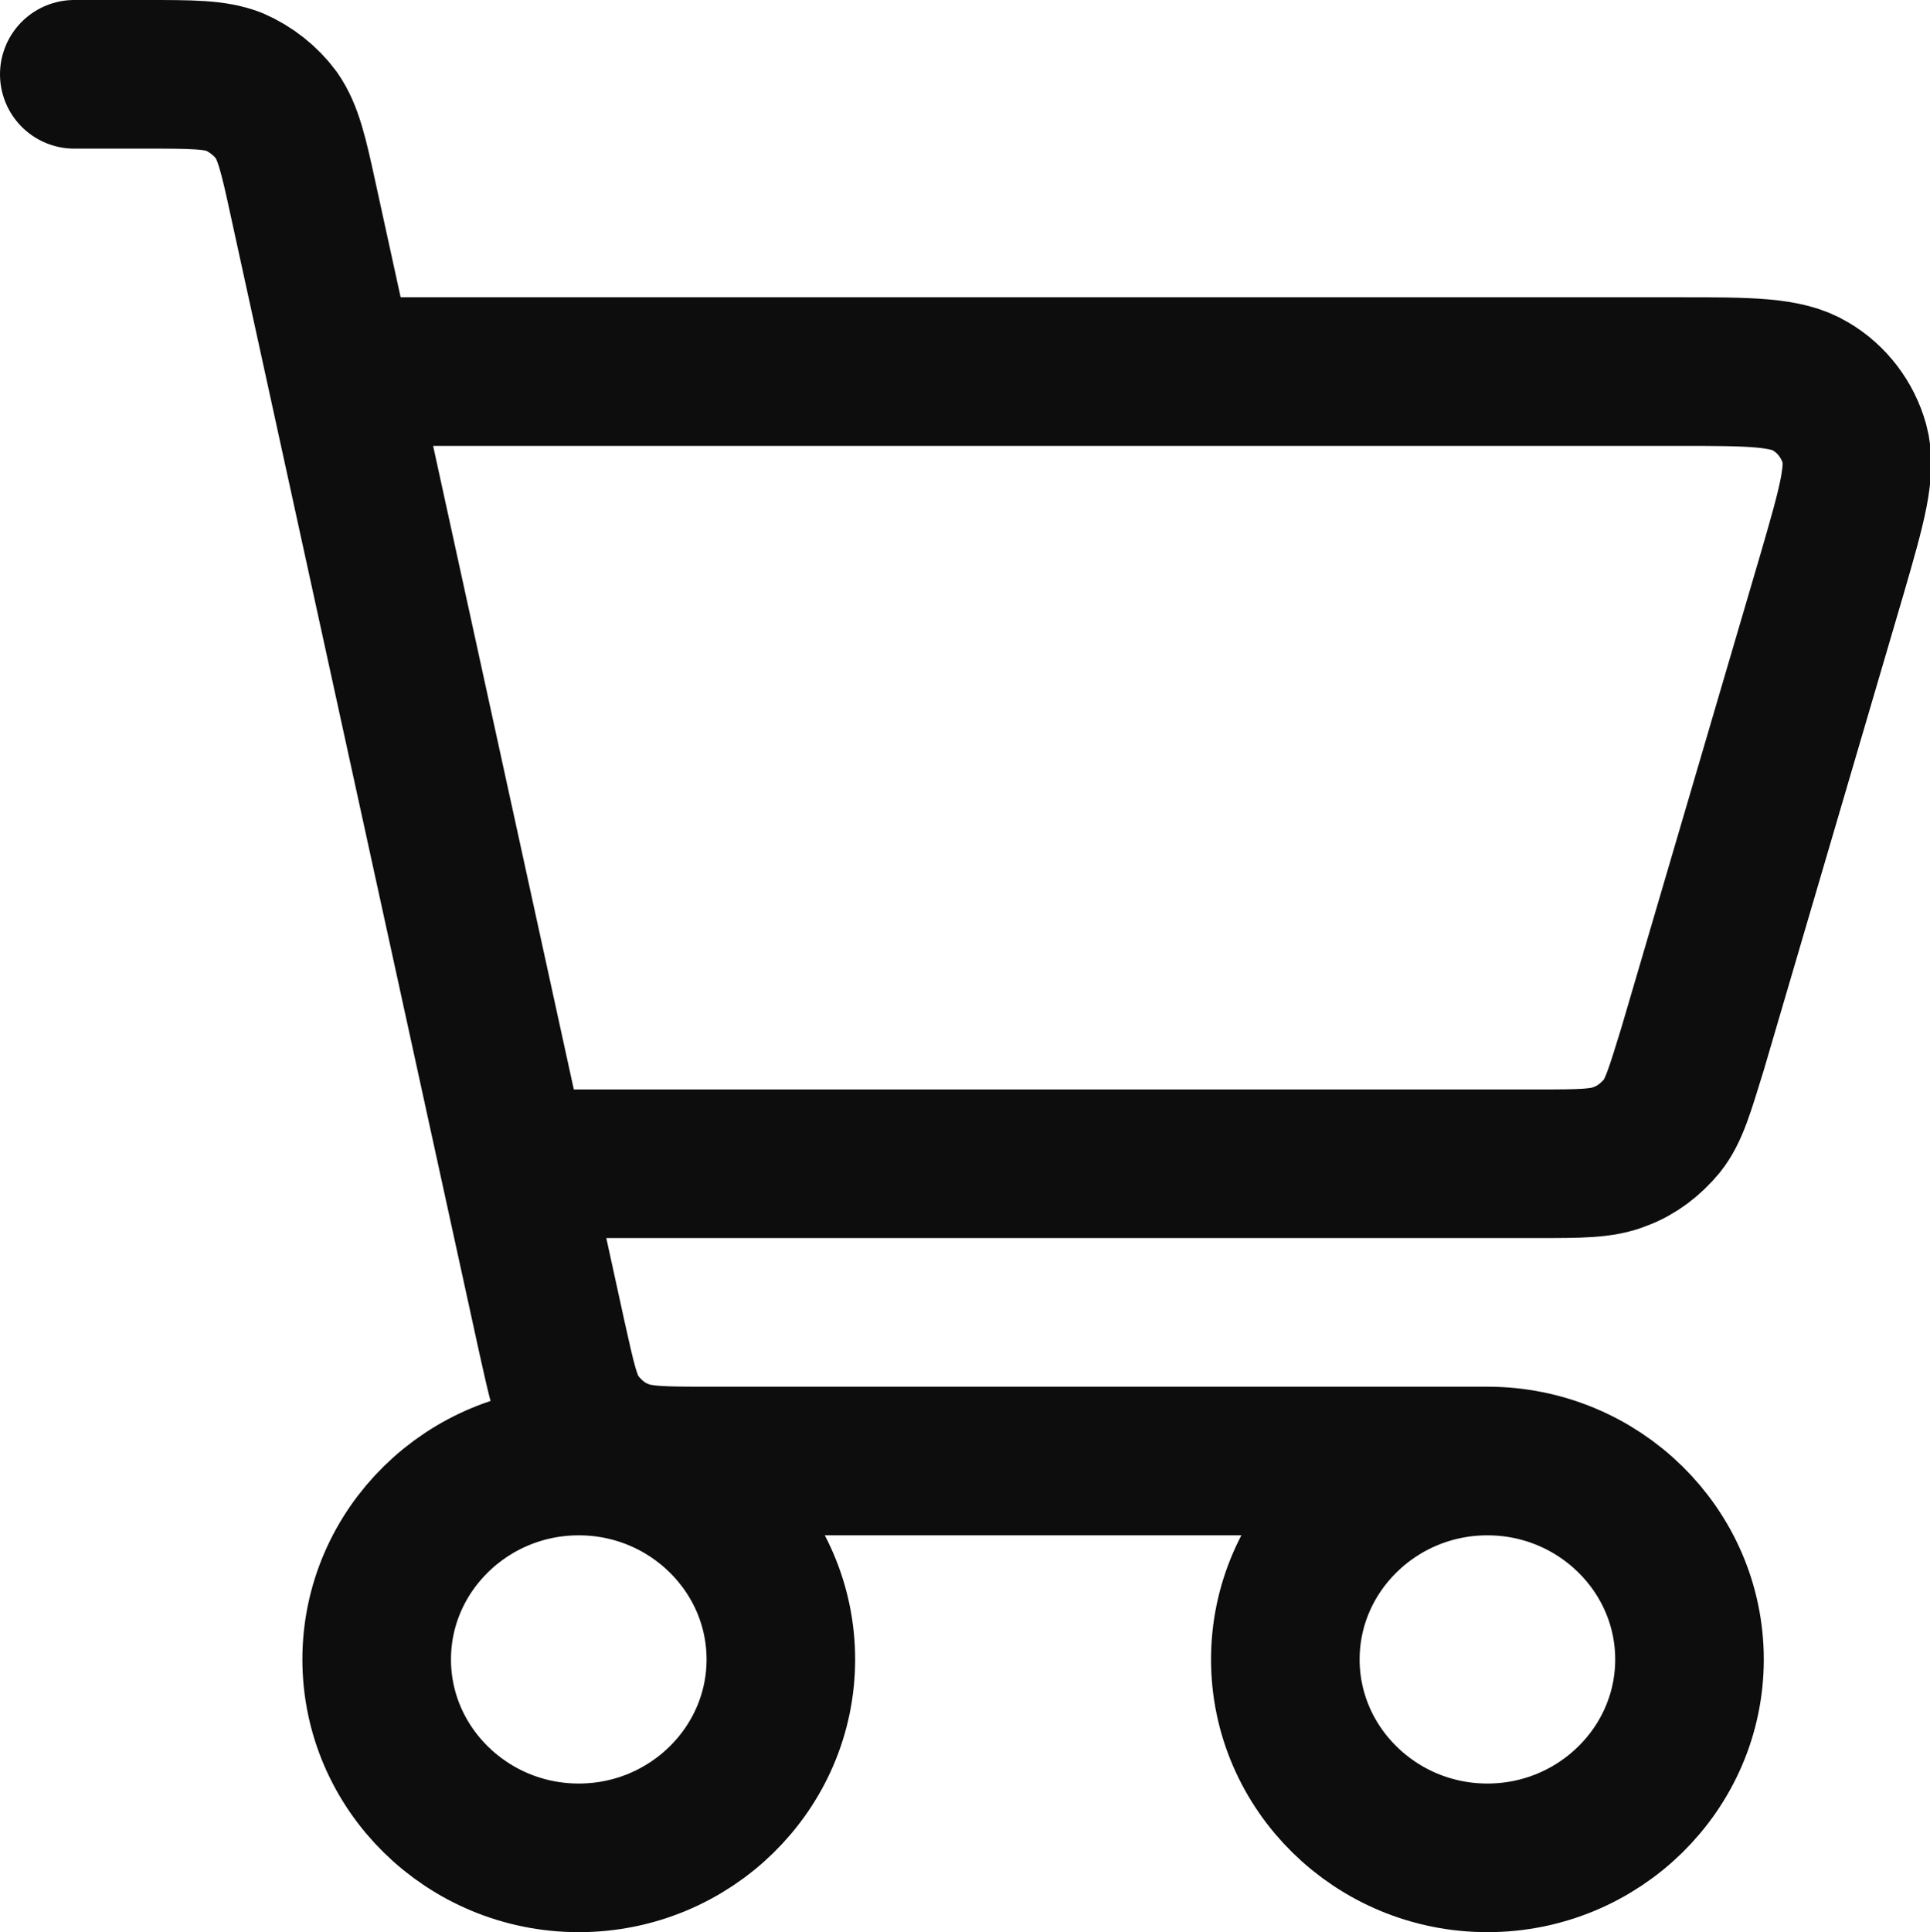<svg width="25.977" height="26" viewBox="0 0 25.977 26" fill="none" xmlns="http://www.w3.org/2000/svg" xmlns:xlink="http://www.w3.org/1999/xlink">
	<desc>
			Created with Pixso.
	</desc>
	<defs/>
	<path id="path" d="M20.02 19.66C18.52 19.66 17.3 20.86 17.3 22.33C17.3 23.8 18.52 25 20.02 25C21.52 25 22.74 23.8 22.74 22.33C22.74 20.86 21.52 19.66 20.02 19.66ZM7.79 25C6.29 25 5.07 23.8 5.07 22.33C5.07 20.86 6.29 19.66 7.79 19.66C9.29 19.66 10.51 20.86 10.51 22.33C10.51 23.8 9.29 25 7.79 25ZM1.02 1.98L1 2C0.43 2 0 1.56 0 1C0 0.44 0.43 0 1 0L1.02 0.02L1.02 1.98ZM5.09 5.98L5.07 6C4.51 6 4.07 5.56 4.07 5C4.07 4.44 4.51 4 5.07 4L5.09 4.02L5.09 5.98ZM7.44 16.64L7.42 16.66C6.86 16.66 6.42 16.22 6.42 15.66C6.42 15.1 6.86 14.66 7.42 14.66L7.44 14.68L7.44 16.64Z" fill="#000000" fill-opacity="0" fill-rule="nonzero"/>
	<path id="path" d="M17.3 22.33C17.3 23.8 18.52 25 20.02 25C21.52 25 22.74 23.8 22.74 22.33C22.74 20.86 21.52 19.66 20.02 19.66C18.52 19.66 17.3 20.86 17.3 22.33ZM20.02 19.66L9.55 19.66C8.92 19.66 8.61 19.66 8.35 19.55C8.12 19.46 7.93 19.3 7.78 19.1C7.62 18.88 7.56 18.58 7.43 18L4.08 2.68C3.95 2.08 3.88 1.78 3.72 1.55C3.58 1.36 3.38 1.2 3.15 1.1C2.89 1 2.58 1 1.96 1L1 1M5.07 5L22.57 5C23.55 5 24.04 5 24.37 5.2C24.66 5.37 24.87 5.65 24.96 5.97C25.06 6.33 24.93 6.79 24.66 7.72L22.78 14.12C22.61 14.67 22.53 14.95 22.37 15.15C22.22 15.33 22.03 15.48 21.81 15.56C21.57 15.66 21.27 15.66 20.69 15.66L7.42 15.66M5.07 22.33C5.07 20.86 6.29 19.66 7.79 19.66C9.29 19.66 10.51 20.86 10.51 22.33C10.51 23.8 9.29 25 7.79 25C6.29 25 5.07 23.8 5.07 22.33Z" stroke="#0D0D0D" stroke-opacity="1" stroke-width="2" stroke-linejoin="round" stroke-linecap="round"/>
</svg>
